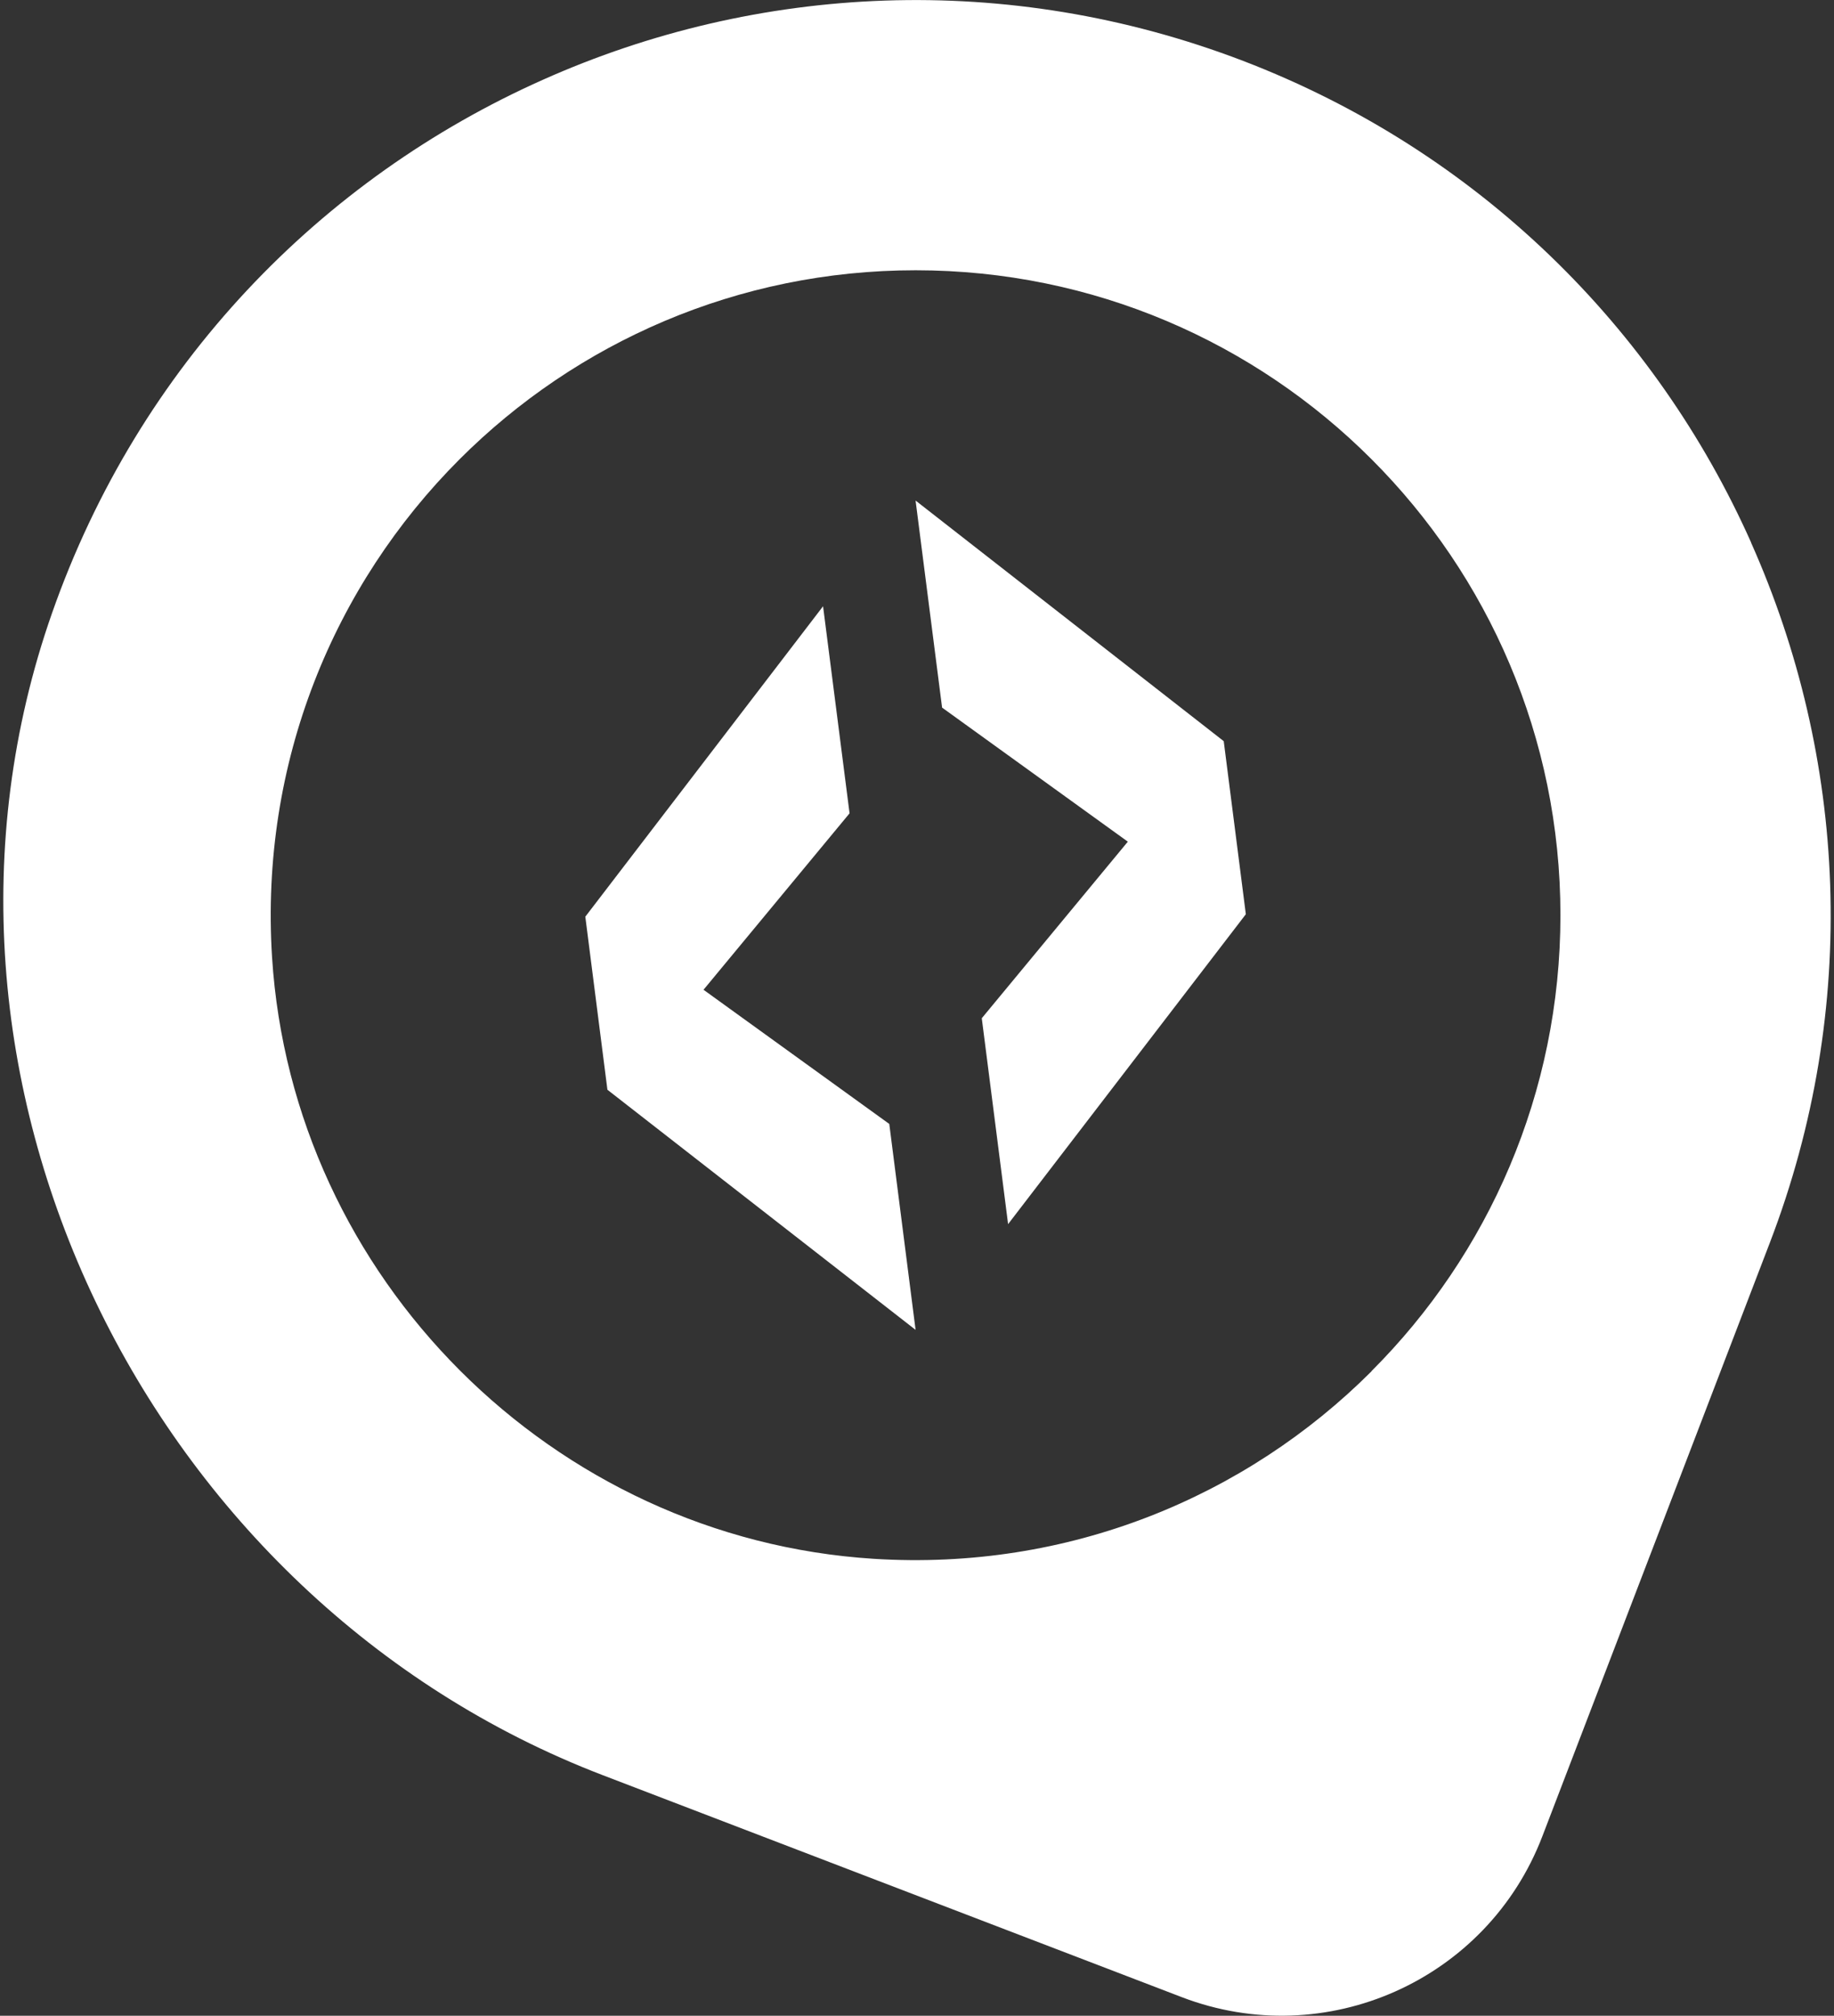 <svg width="434" height="477" viewBox="0 0 434 477" fill="none" xmlns="http://www.w3.org/2000/svg">
<rect x="0" y="0" width="434" height="477" fill="#333333" stroke="none"/>
<path d="M414.407 128.425C391.859 77.808 349.986 35.813 294.162 14.404C238.314 -6.981 179.1 -3.735 128.508 18.86C76.075 42.207 32.894 86.285 12.284 145.16C-25.957 254.312 34.637 378.674 142.627 420.063L279.655 472.593C313.731 485.647 351.923 468.621 364.977 434.546L418.814 294.079C440.224 238.255 436.954 179.041 414.382 128.425H414.407ZM324.58 324.473C294.816 354.238 252.797 371.772 206.758 368.866C130.809 364.07 69.197 302.434 64.377 226.485C61.471 180.446 79.005 138.427 108.77 108.663C136.379 81.053 174.547 63.955 216.663 63.955C258.779 63.955 296.947 81.029 324.556 108.663C352.165 136.272 369.263 174.44 369.263 216.556C369.263 258.672 352.189 296.84 324.556 324.449L324.58 324.473ZM216.663 314.689L143.741 257.872L138.51 216.919L194.77 143.464L201.042 192.458L166.482 234.211L210.439 265.961L216.663 314.665V314.689ZM232.332 240.944L266.892 199.167L222.936 167.441L216.663 118.447L289.585 175.384L294.816 216.338L238.557 289.671L232.332 240.968V240.944Z" fill="white"/>
</svg>
